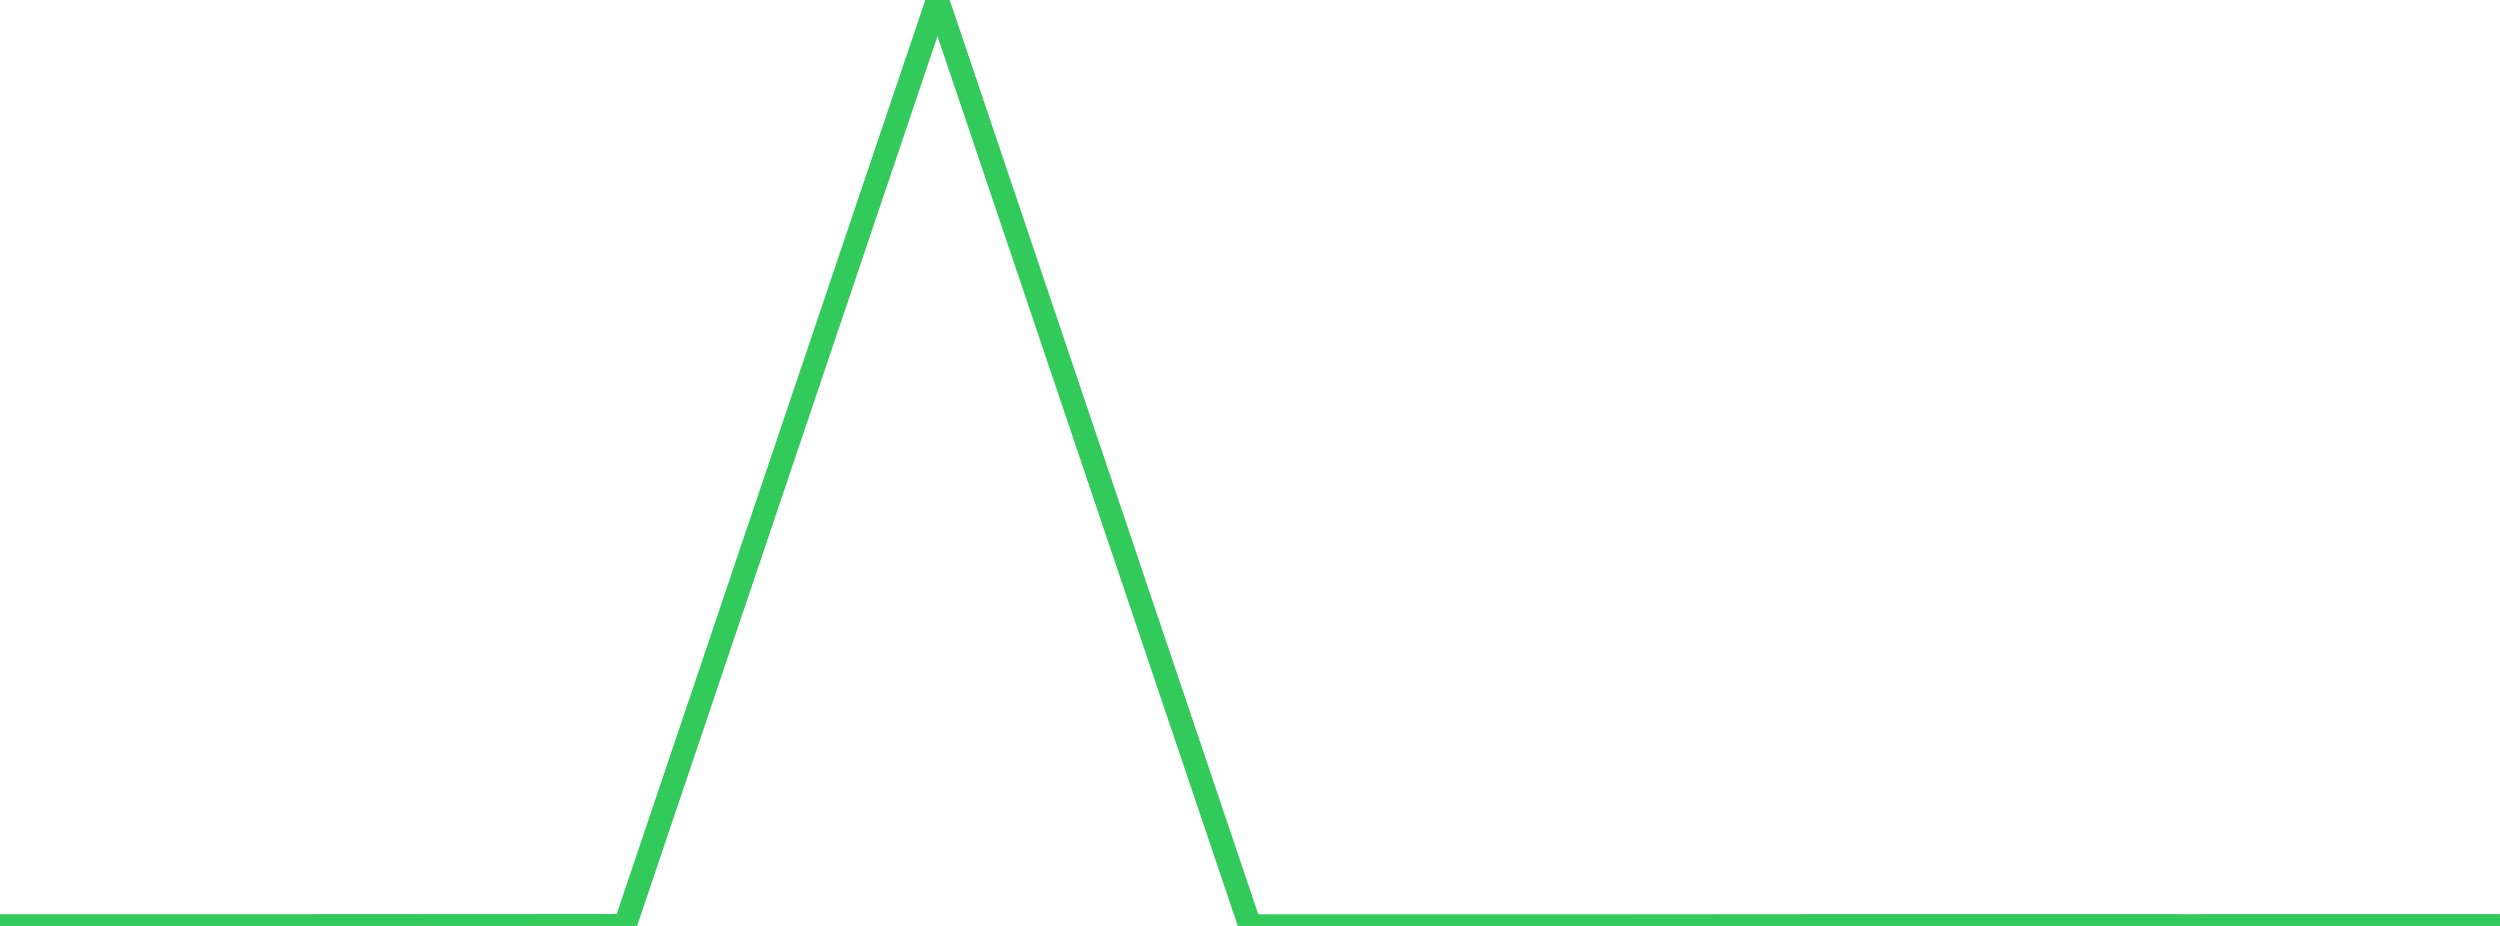 <?xml version="1.0" standalone="no"?>
<!DOCTYPE svg PUBLIC "-//W3C//DTD SVG 1.1//EN" "http://www.w3.org/Graphics/SVG/1.1/DTD/svg11.dtd">

<svg width="135" height="50" viewBox="0 0 135 50" preserveAspectRatio="none" 
  xmlns="http://www.w3.org/2000/svg"
  xmlns:xlink="http://www.w3.org/1999/xlink">


<polyline points="0.0, 49.992 16.875, 49.99 33.75, 49.98 50.625, 0.0 67.5, 50.0 84.375, 50 101.25, 49.987 118.125, 49.99 135.0, 49.988" fill="none" stroke="#32ca5b" stroke-width="1.25"/>

</svg>
